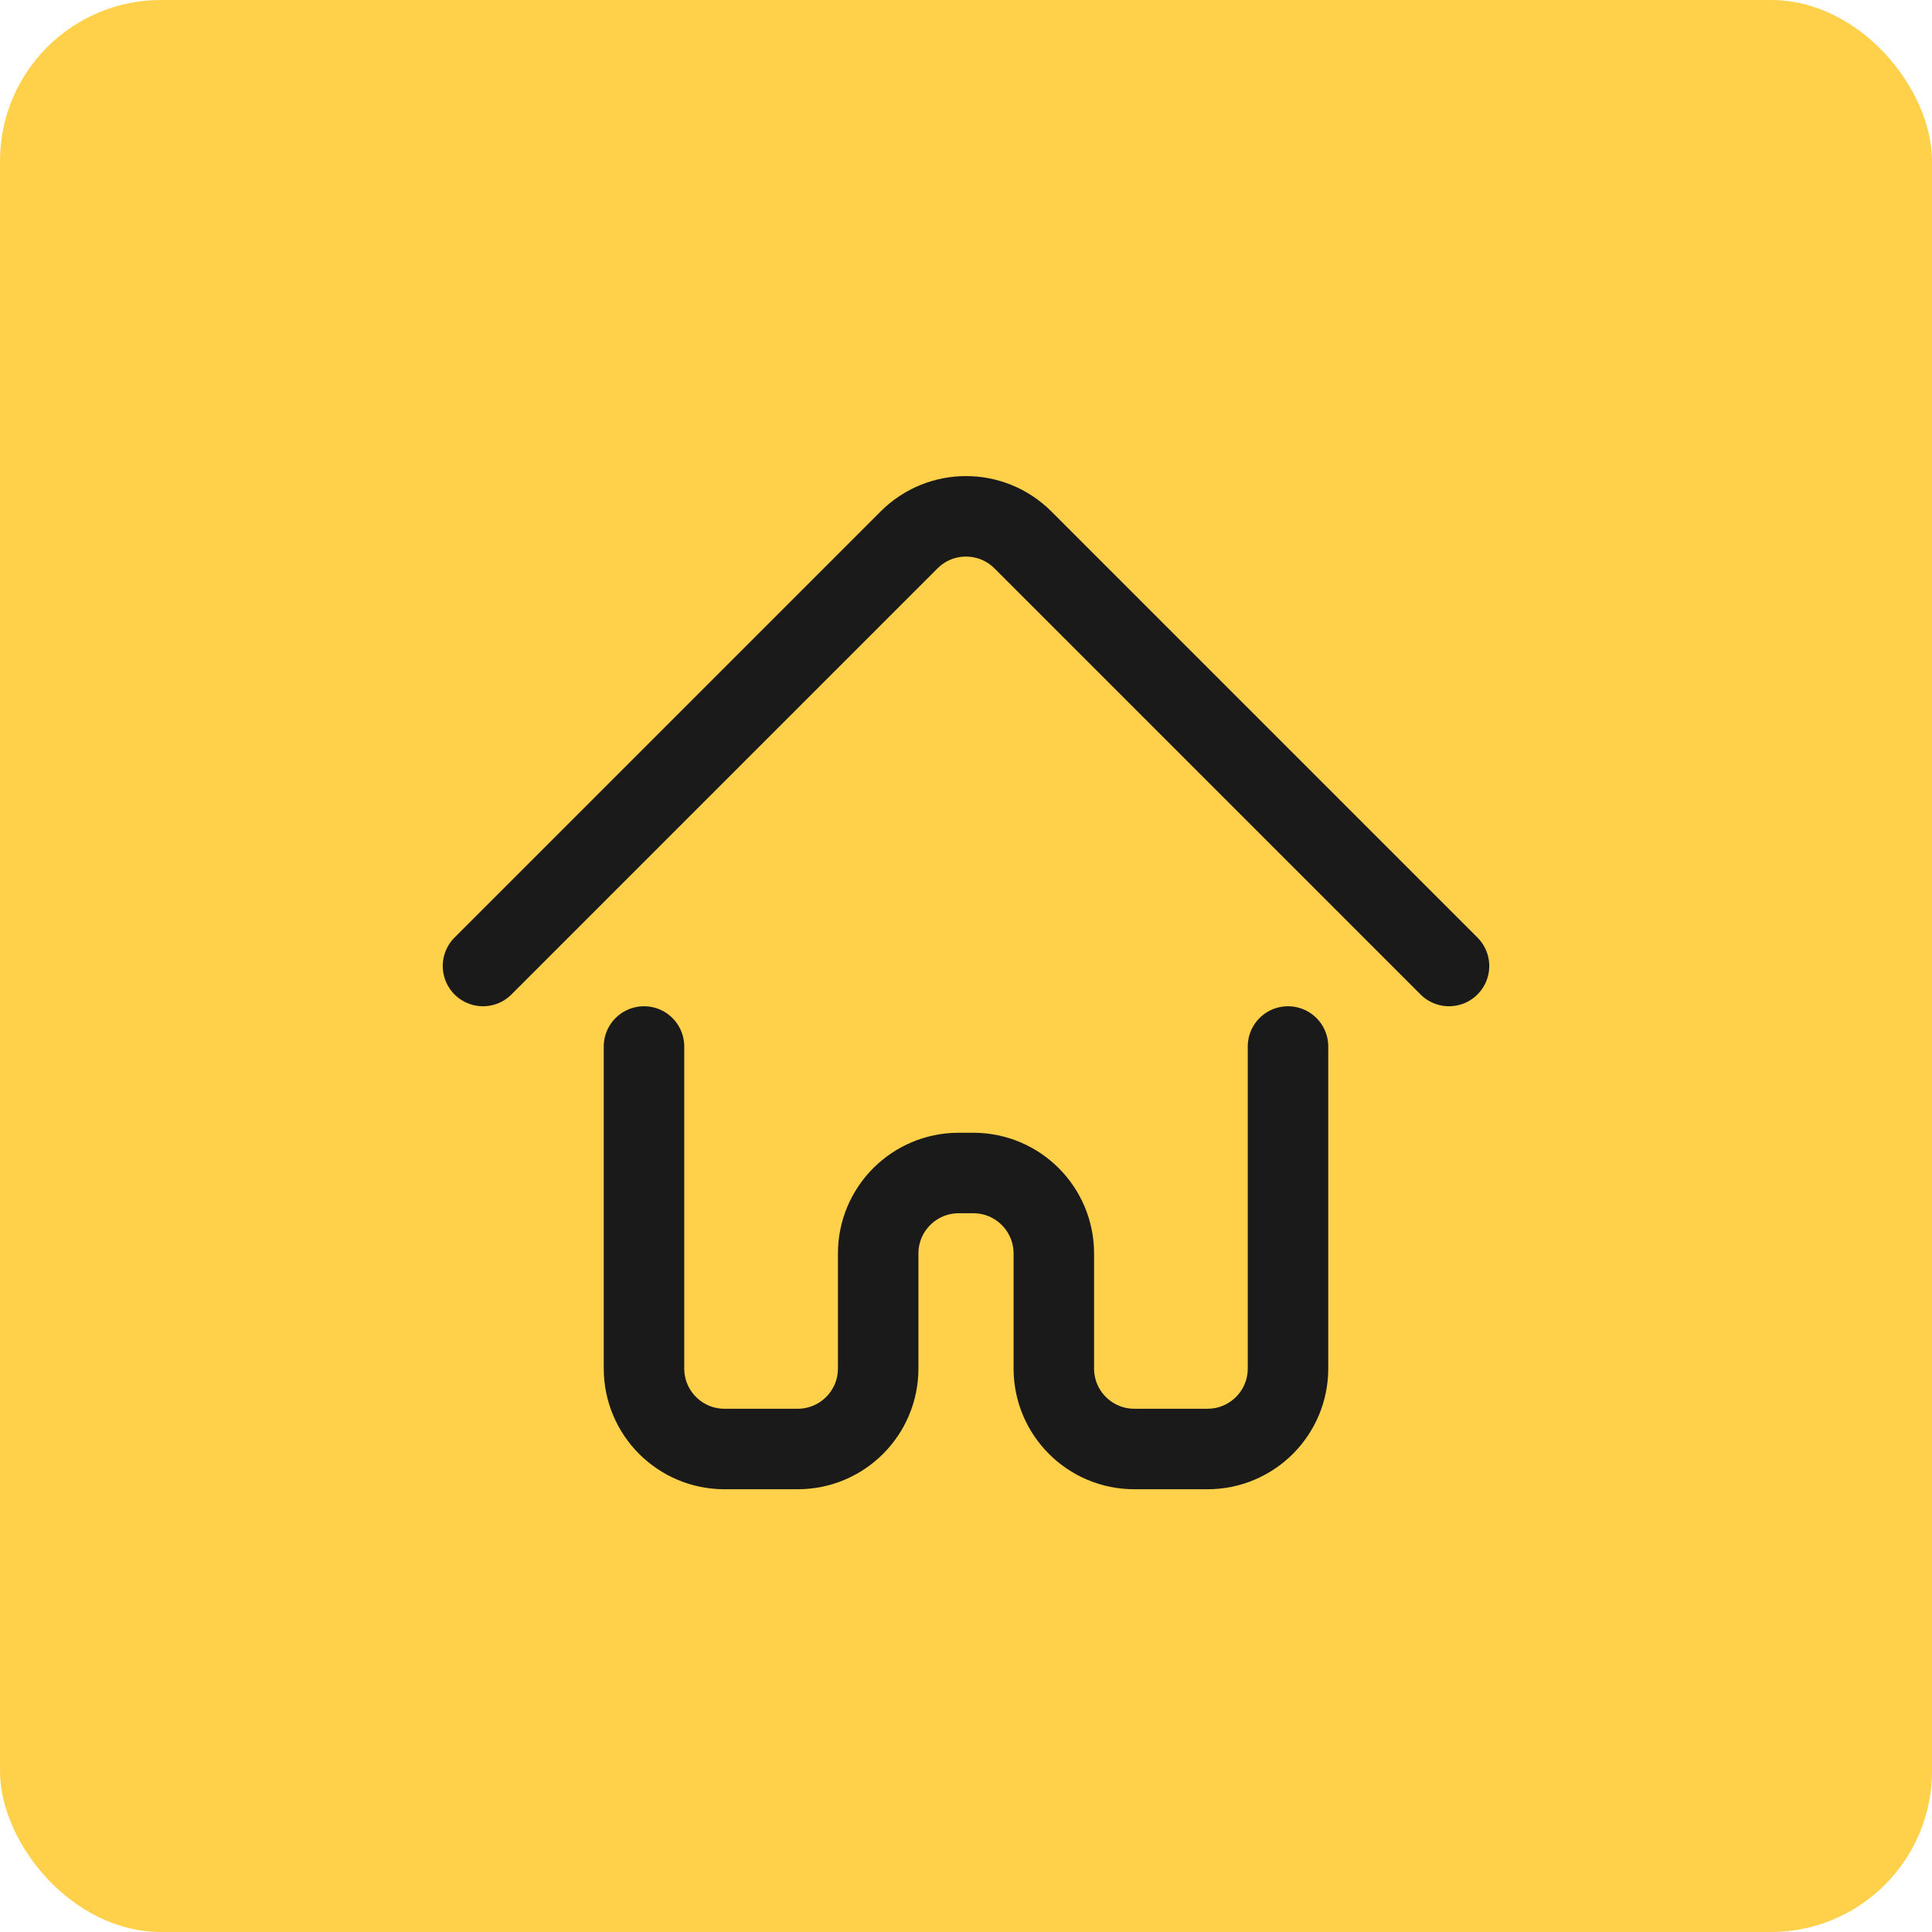 <svg width="48" height="48" viewBox="0 0 48 48" fill="none" xmlns="http://www.w3.org/2000/svg">
<rect width="48" height="48" rx="4" fill="#FFD04A"/>
<path d="M36 24L25.414 13.414C24.633 12.633 23.367 12.633 22.586 13.414L12 24" stroke="#1A1A1A" stroke-width="2" stroke-linecap="round" stroke-linejoin="round"/>
<path d="M16 26V34C16 35.105 16.895 36 18 36H19.818C20.923 36 21.818 35.105 21.818 34V31.143C21.818 30.038 22.714 29.143 23.818 29.143H24.182C25.286 29.143 26.182 30.038 26.182 31.143V34C26.182 35.105 27.077 36 28.182 36H30C31.105 36 32 35.105 32 34V26" stroke="#1A1A1A" stroke-width="2" stroke-linecap="round" stroke-linejoin="round"/>
</svg>

